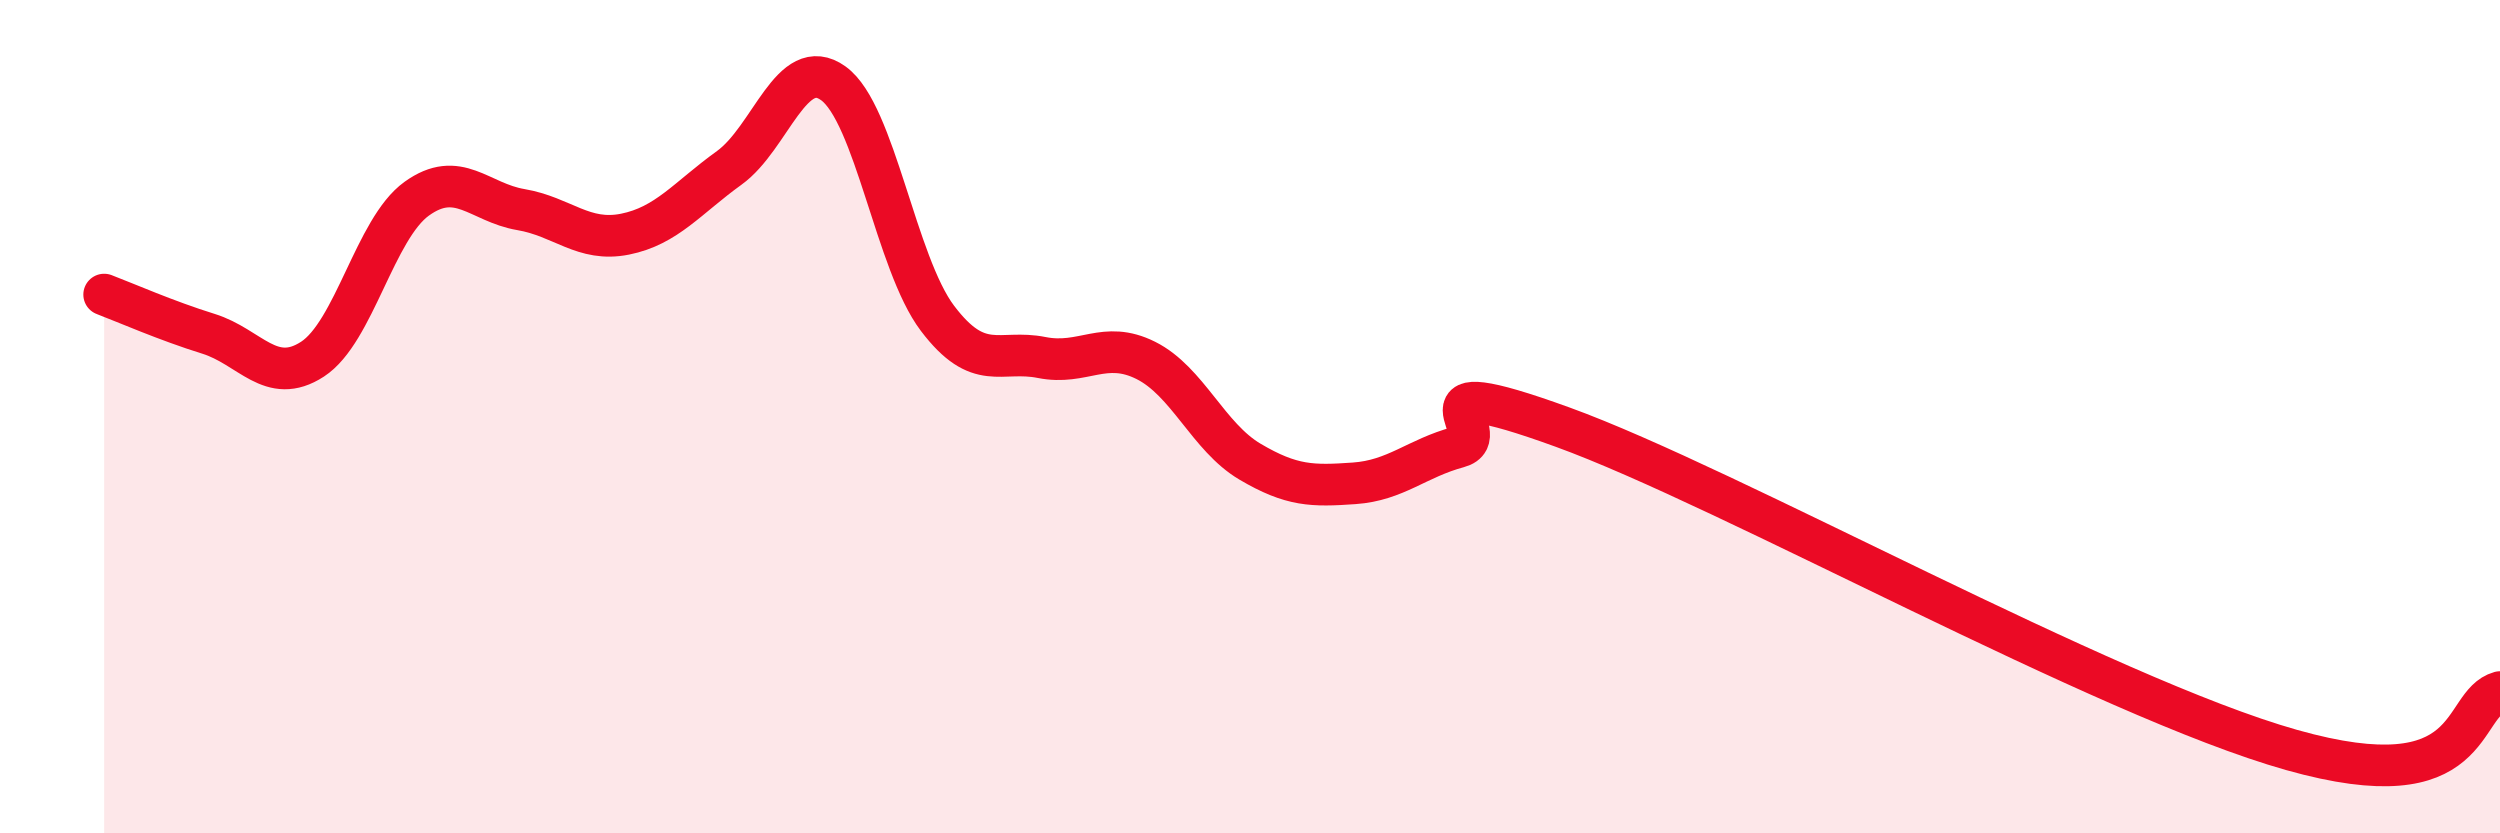 
    <svg width="60" height="20" viewBox="0 0 60 20" xmlns="http://www.w3.org/2000/svg">
      <path
        d="M 2.5,7.07 C 3,7.26 4,7.7 5,8.01 C 6,8.32 6.5,9.27 7.5,8.62 C 8.5,7.97 9,5.49 10,4.77 C 11,4.05 11.5,4.86 12.5,5.03 C 13.5,5.2 14,5.82 15,5.62 C 16,5.42 16.5,4.75 17.5,4.03 C 18.5,3.31 19,1.28 20,2 C 21,2.72 21.5,6.32 22.5,7.64 C 23.5,8.96 24,8.38 25,8.58 C 26,8.78 26.5,8.15 27.5,8.65 C 28.5,9.15 29,10.49 30,11.08 C 31,11.67 31.5,11.67 32.5,11.6 C 33.5,11.53 34,11 35,10.73 C 36,10.46 33.5,8.8 37.5,10.25 C 41.5,11.7 50.5,16.73 55,18 C 59.5,19.27 59,16.89 60,16.61L60 20L2.5 20Z"
        fill="#EB0A25"
        opacity="0.1"
        stroke-linecap="round"
        stroke-linejoin="round"
      />
      <path
        d="M 2.5,7.07 C 3,7.26 4,7.7 5,8.01 C 6,8.32 6.5,9.27 7.5,8.62 C 8.5,7.97 9,5.49 10,4.77 C 11,4.05 11.5,4.86 12.5,5.03 C 13.5,5.2 14,5.82 15,5.62 C 16,5.42 16.5,4.75 17.5,4.03 C 18.5,3.31 19,1.28 20,2 C 21,2.72 21.5,6.32 22.5,7.64 C 23.5,8.96 24,8.38 25,8.58 C 26,8.78 26.5,8.15 27.5,8.65 C 28.5,9.15 29,10.49 30,11.08 C 31,11.67 31.5,11.67 32.5,11.6 C 33.5,11.53 34,11 35,10.73 C 36,10.46 33.5,8.8 37.5,10.25 C 41.5,11.7 50.5,16.73 55,18 C 59.5,19.27 59,16.89 60,16.61"
        stroke="#EB0A25"
        stroke-width="1"
        fill="none"
        stroke-linecap="round"
        stroke-linejoin="round"
      />
    </svg>
  
